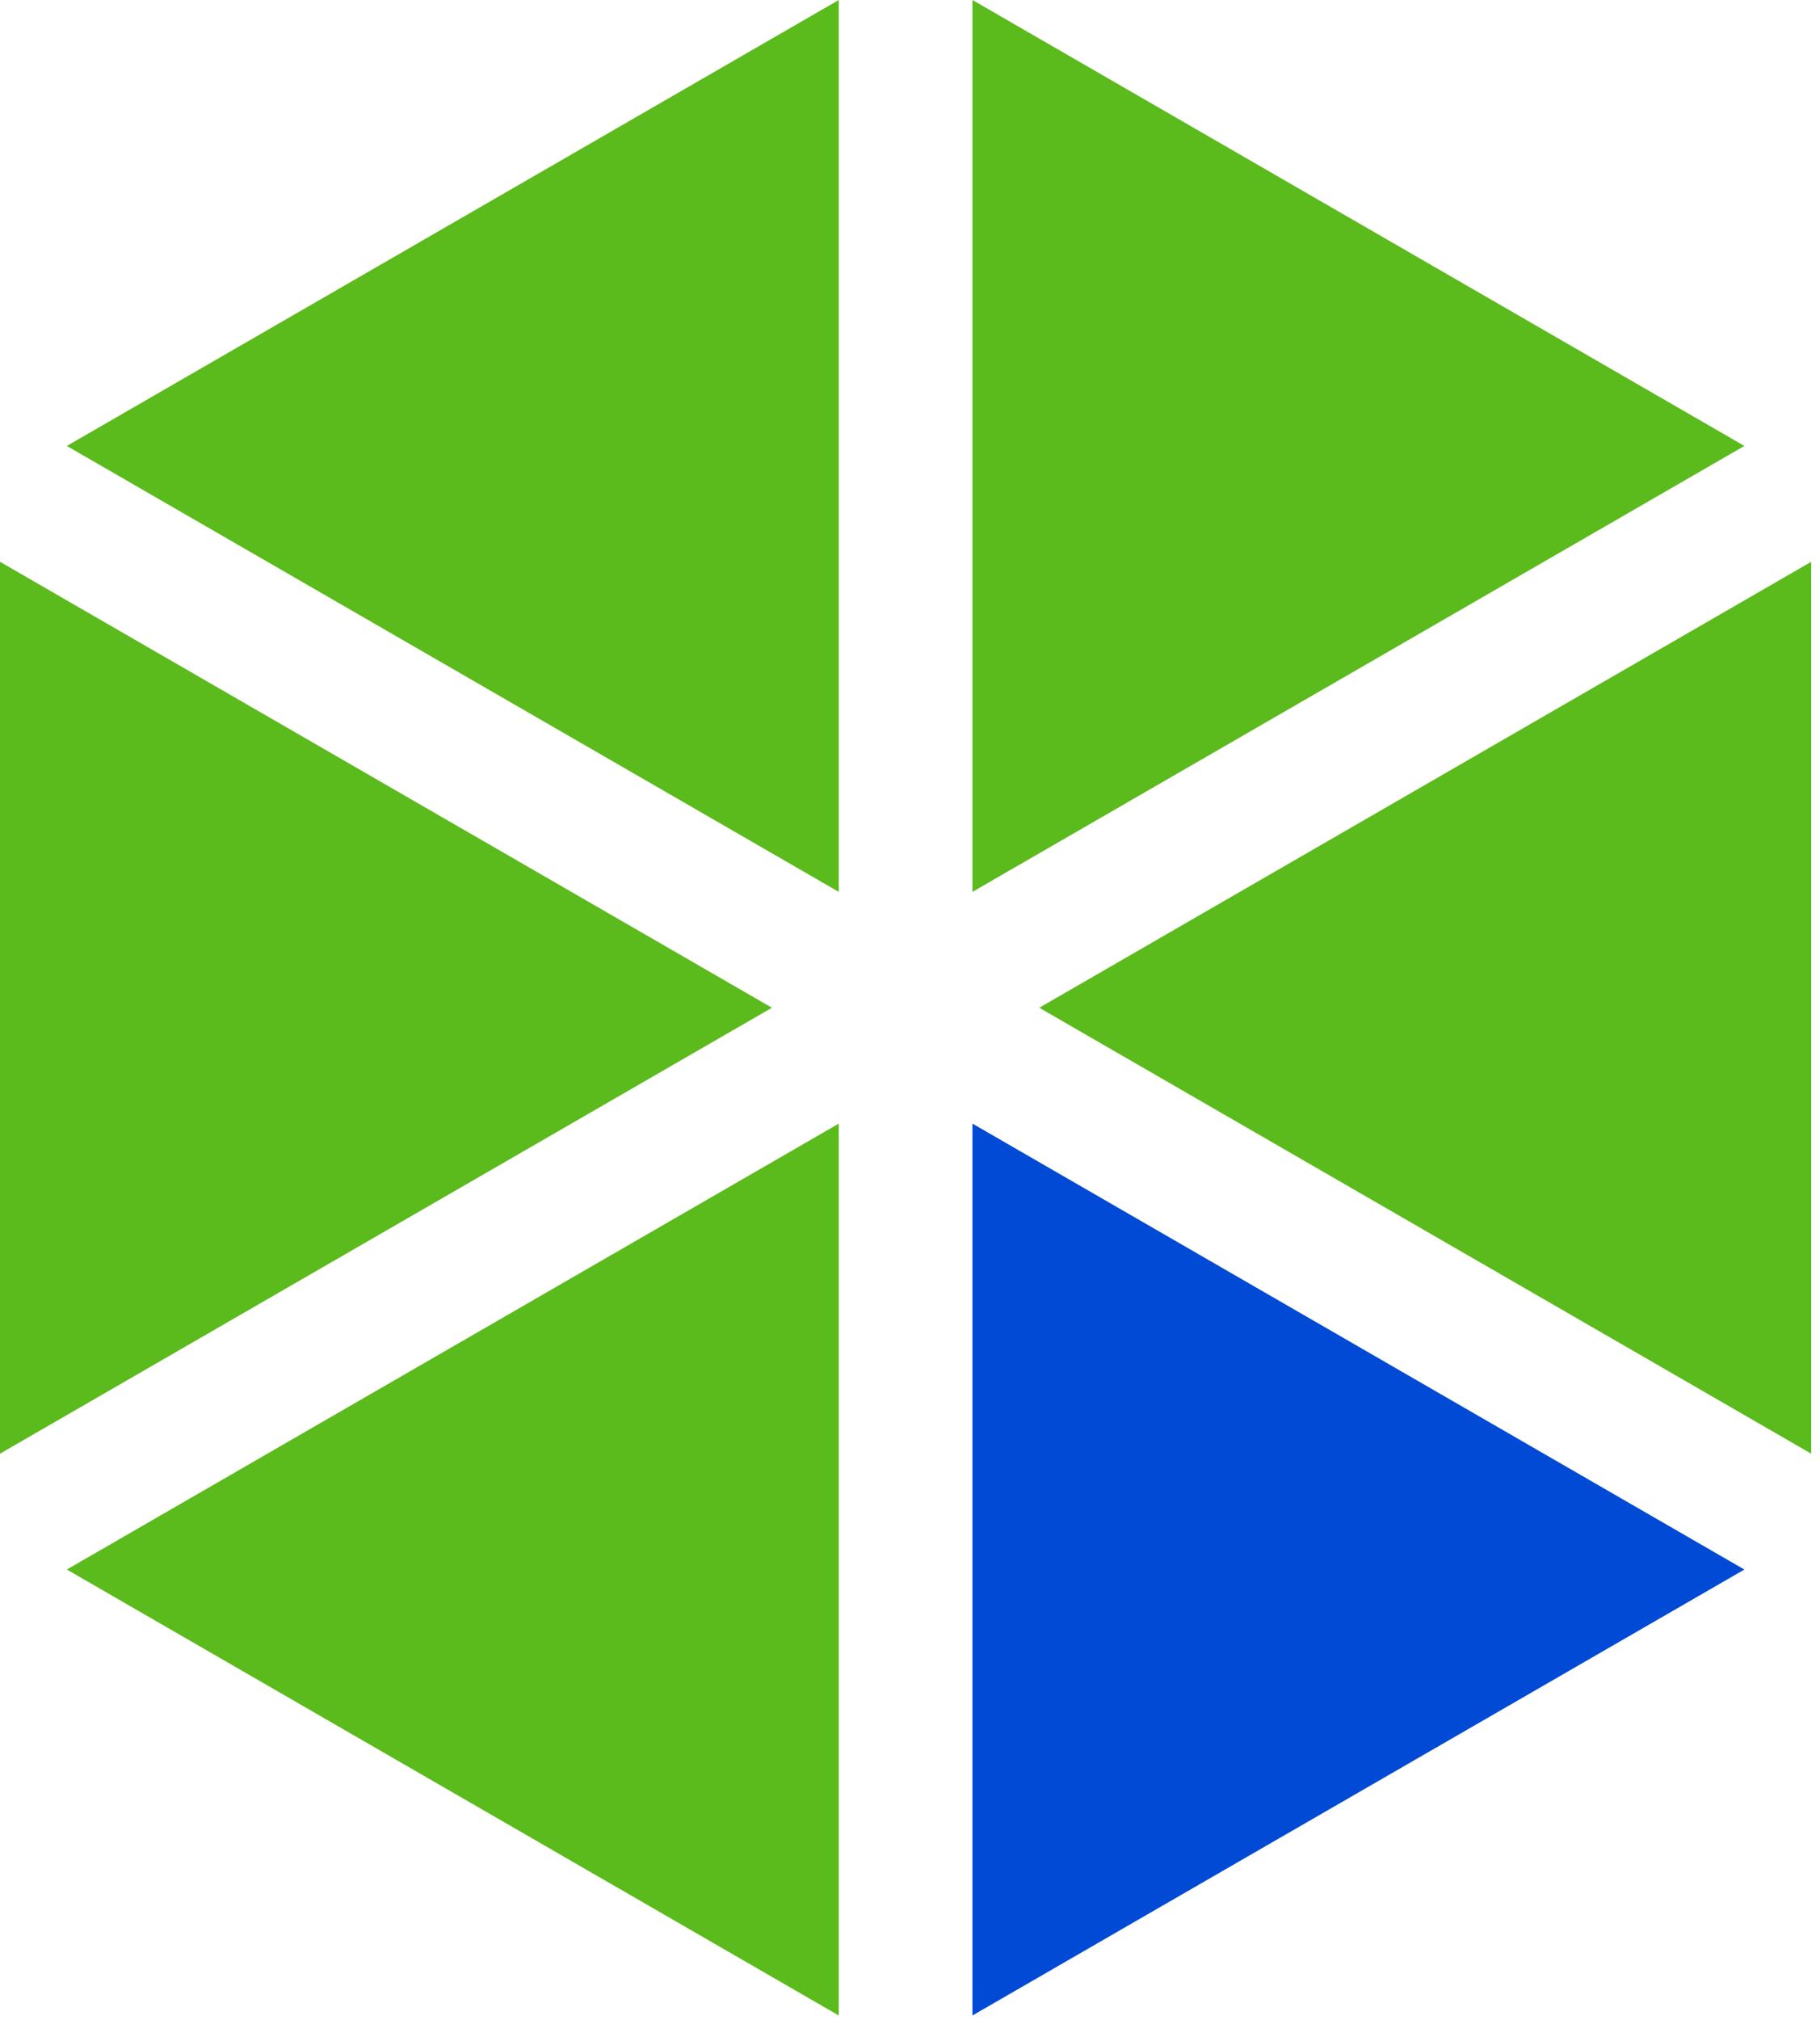 <?xml version="1.0" encoding="UTF-8" standalone="no"?><!DOCTYPE svg PUBLIC "-//W3C//DTD SVG 1.1//EN" "http://www.w3.org/Graphics/SVG/1.1/DTD/svg11.dtd"><svg width="100%" height="100%" viewBox="0 0 174 193" version="1.1" xmlns="http://www.w3.org/2000/svg" xmlns:xlink="http://www.w3.org/1999/xlink" xml:space="preserve" xmlns:serif="http://www.serif.com/" style="fill-rule:evenodd;clip-rule:evenodd;stroke-linejoin:round;stroke-miterlimit:2;"><g id="p2m"><path id="cm_aktiv" d="M92.97,85.215l73.8,-42.608l-73.8,-42.607l0,85.215Z" style="fill:#5bba1c;fill-rule:nonzero;"/><path id="oe_aktiv" d="M80.19,107.355l-73.8,42.607l73.8,42.608l0,-85.215Z" style="fill:#5bba1c;fill-rule:nonzero;"/><path id="pm_aktiv" d="M80.19,85.215l0,-85.215l-73.8,42.608l73.8,42.607Z" style="fill:#5bba1c;fill-rule:nonzero;"/><path id="is_aktiv" d="M92.97,107.355l0,85.215l73.8,-42.608l-73.8,-42.607Z" style="fill:#004ad5;fill-rule:nonzero;"/><path id="pd_aktiv" d="M73.8,96.285l-73.8,-42.608l0,85.215l73.8,-42.607Z" style="fill:#5bba1c;fill-rule:nonzero;"/><path id="hr_aktiv" d="M99.36,96.285l73.8,42.607l0,-85.215l-73.8,42.608Z" style="fill:#5bba1c;fill-rule:nonzero;"/></g></svg>
